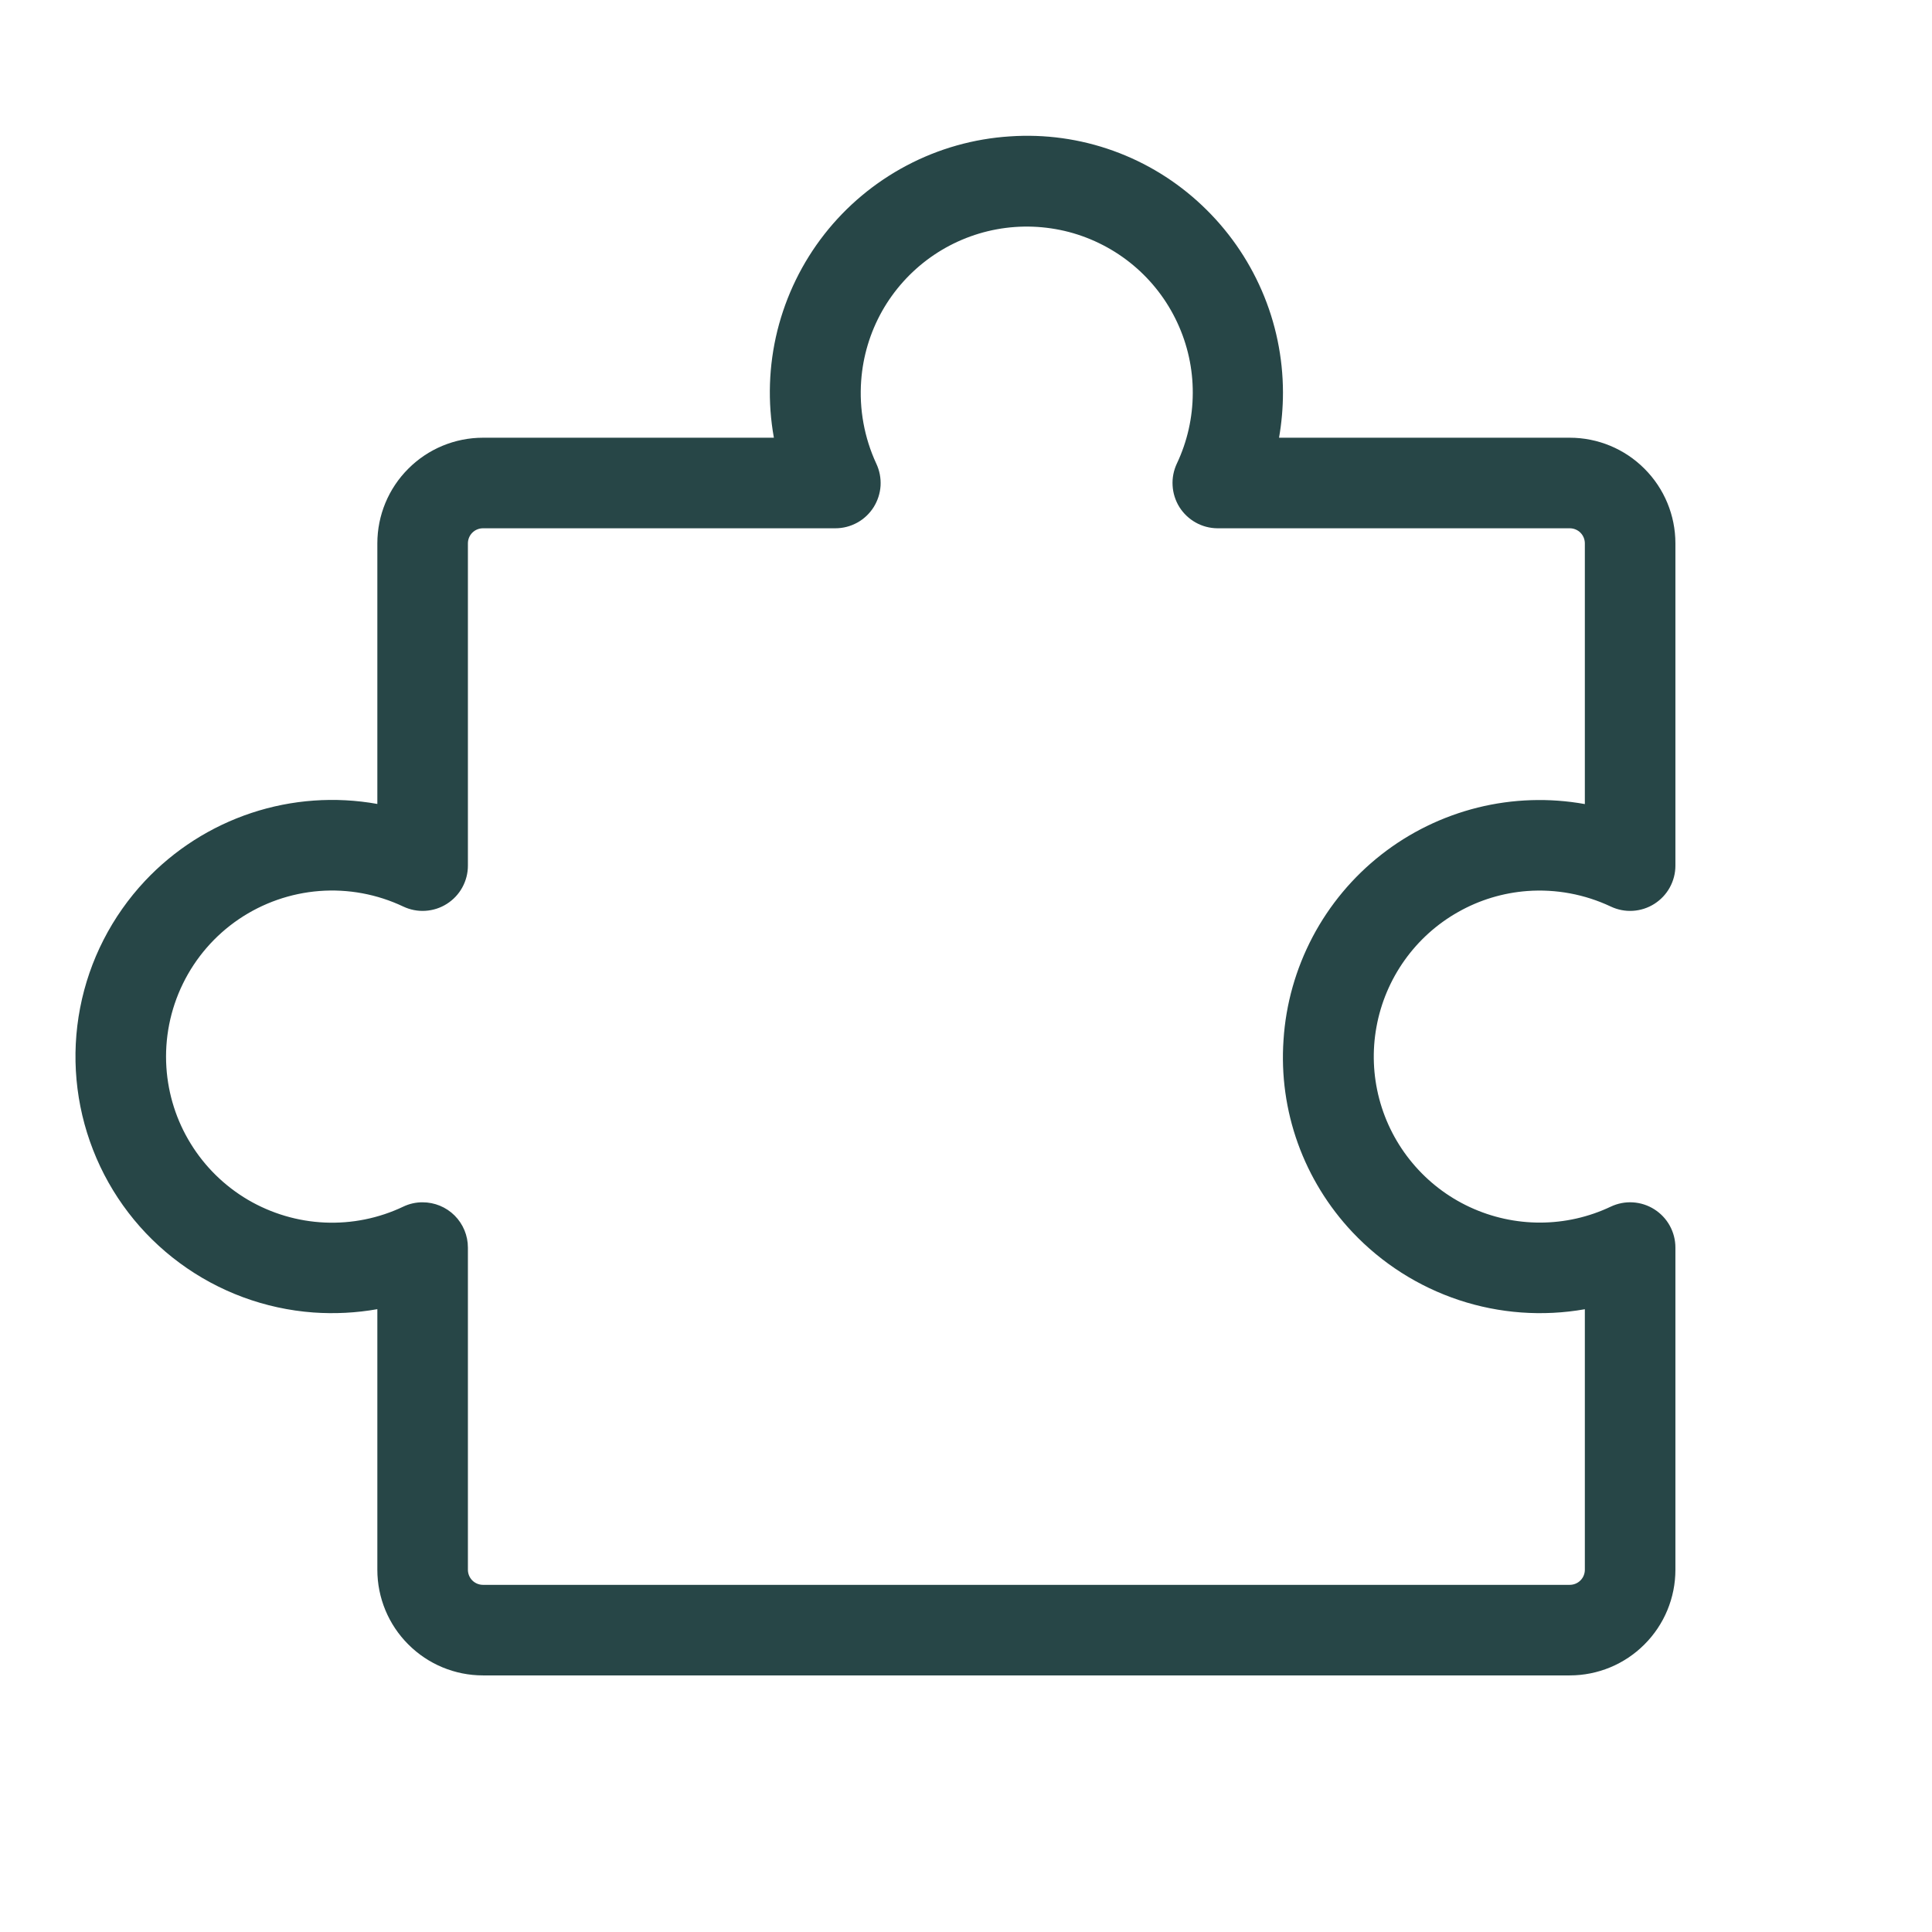 <svg width="32" height="32" viewBox="0 0 32 32" fill="none" xmlns="http://www.w3.org/2000/svg">
<path d="M27.401 20.03C27.294 19.962 27.172 19.923 27.046 19.915C26.919 19.907 26.793 19.932 26.679 19.986C26.314 20.159 25.916 20.249 25.512 20.25C25.108 20.251 24.71 20.163 24.344 19.993C23.978 19.823 23.654 19.574 23.395 19.264C23.136 18.955 22.948 18.592 22.845 18.202C22.742 17.812 22.726 17.404 22.799 17.007C22.871 16.61 23.03 16.234 23.264 15.905C23.498 15.576 23.801 15.303 24.153 15.105C24.504 14.906 24.895 14.788 25.297 14.758C25.772 14.723 26.248 14.812 26.679 15.015C26.793 15.069 26.919 15.094 27.046 15.086C27.172 15.078 27.294 15.039 27.401 14.971C27.508 14.903 27.596 14.81 27.657 14.699C27.718 14.588 27.75 14.464 27.75 14.338V9C27.75 8.536 27.566 8.091 27.237 7.763C26.909 7.434 26.464 7.25 26 7.25H21.185C21.228 7.002 21.25 6.751 21.25 6.5C21.249 5.92 21.13 5.345 20.899 4.813C20.668 4.28 20.331 3.8 19.909 3.402C19.486 3.002 18.986 2.694 18.438 2.497C17.89 2.3 17.308 2.219 16.727 2.259C16.13 2.297 15.548 2.461 15.018 2.741C14.489 3.02 14.024 3.408 13.655 3.879C13.286 4.35 13.021 4.894 12.876 5.475C12.732 6.056 12.712 6.661 12.818 7.25H8C7.536 7.25 7.091 7.434 6.763 7.763C6.434 8.091 6.25 8.536 6.25 9V13.316C5.553 13.191 4.836 13.242 4.164 13.465C3.492 13.688 2.886 14.075 2.401 14.591C1.852 15.177 1.479 15.905 1.327 16.694C1.175 17.482 1.249 18.297 1.541 19.045C1.832 19.793 2.33 20.443 2.976 20.919C3.622 21.396 4.389 21.68 5.19 21.739C5.544 21.764 5.9 21.746 6.25 21.684V26C6.25 26.464 6.434 26.909 6.763 27.237C7.091 27.566 7.536 27.75 8 27.75H26C26.464 27.75 26.909 27.566 27.237 27.237C27.566 26.909 27.75 26.464 27.75 26V20.664C27.75 20.537 27.718 20.413 27.657 20.302C27.596 20.191 27.508 20.098 27.401 20.03ZM26.25 26C26.25 26.066 26.224 26.13 26.177 26.177C26.13 26.224 26.066 26.25 26 26.25H8C7.934 26.25 7.87 26.224 7.823 26.177C7.776 26.13 7.75 26.066 7.75 26V20.664C7.75 20.465 7.671 20.274 7.53 20.133C7.39 19.993 7.199 19.914 7 19.914C6.889 19.913 6.779 19.938 6.679 19.986C6.273 20.179 5.827 20.269 5.378 20.249C4.93 20.229 4.493 20.099 4.106 19.872C3.719 19.644 3.394 19.325 3.159 18.943C2.923 18.561 2.785 18.127 2.756 17.679C2.725 17.201 2.819 16.723 3.03 16.292C3.24 15.862 3.559 15.494 3.955 15.225C4.352 14.956 4.812 14.795 5.289 14.758C5.767 14.721 6.246 14.81 6.679 15.015C6.793 15.069 6.919 15.094 7.045 15.086C7.172 15.078 7.294 15.039 7.401 14.971C7.508 14.903 7.596 14.81 7.657 14.699C7.718 14.588 7.75 14.464 7.75 14.338V9C7.75 8.934 7.776 8.87 7.823 8.823C7.87 8.776 7.934 8.75 8 8.75H13.836C13.963 8.75 14.087 8.718 14.198 8.657C14.309 8.596 14.402 8.508 14.47 8.401C14.537 8.294 14.577 8.172 14.585 8.045C14.592 7.919 14.568 7.793 14.514 7.679C14.315 7.249 14.229 6.776 14.264 6.304C14.293 5.901 14.411 5.509 14.608 5.157C14.806 4.805 15.079 4.501 15.407 4.266C15.736 4.031 16.112 3.871 16.51 3.798C16.907 3.725 17.315 3.741 17.706 3.843C18.096 3.946 18.46 4.134 18.77 4.393C19.08 4.652 19.329 4.976 19.499 5.342C19.67 5.708 19.758 6.107 19.756 6.511C19.755 6.915 19.665 7.314 19.492 7.679C19.439 7.792 19.414 7.918 19.422 8.044C19.429 8.169 19.468 8.291 19.534 8.398C19.601 8.504 19.694 8.593 19.803 8.654C19.913 8.716 20.037 8.749 20.163 8.75H26C26.066 8.75 26.13 8.776 26.177 8.823C26.224 8.87 26.25 8.934 26.25 9V13.318C25.661 13.212 25.056 13.232 24.475 13.376C23.894 13.521 23.35 13.786 22.879 14.155C22.408 14.524 22.02 14.989 21.741 15.518C21.462 16.048 21.297 16.63 21.259 17.227C21.219 17.808 21.3 18.39 21.497 18.938C21.694 19.485 22.002 19.986 22.401 20.409C22.887 20.924 23.493 21.31 24.164 21.533C24.836 21.756 25.553 21.808 26.25 21.685V26Z" fill="#274647"/>
</svg>
